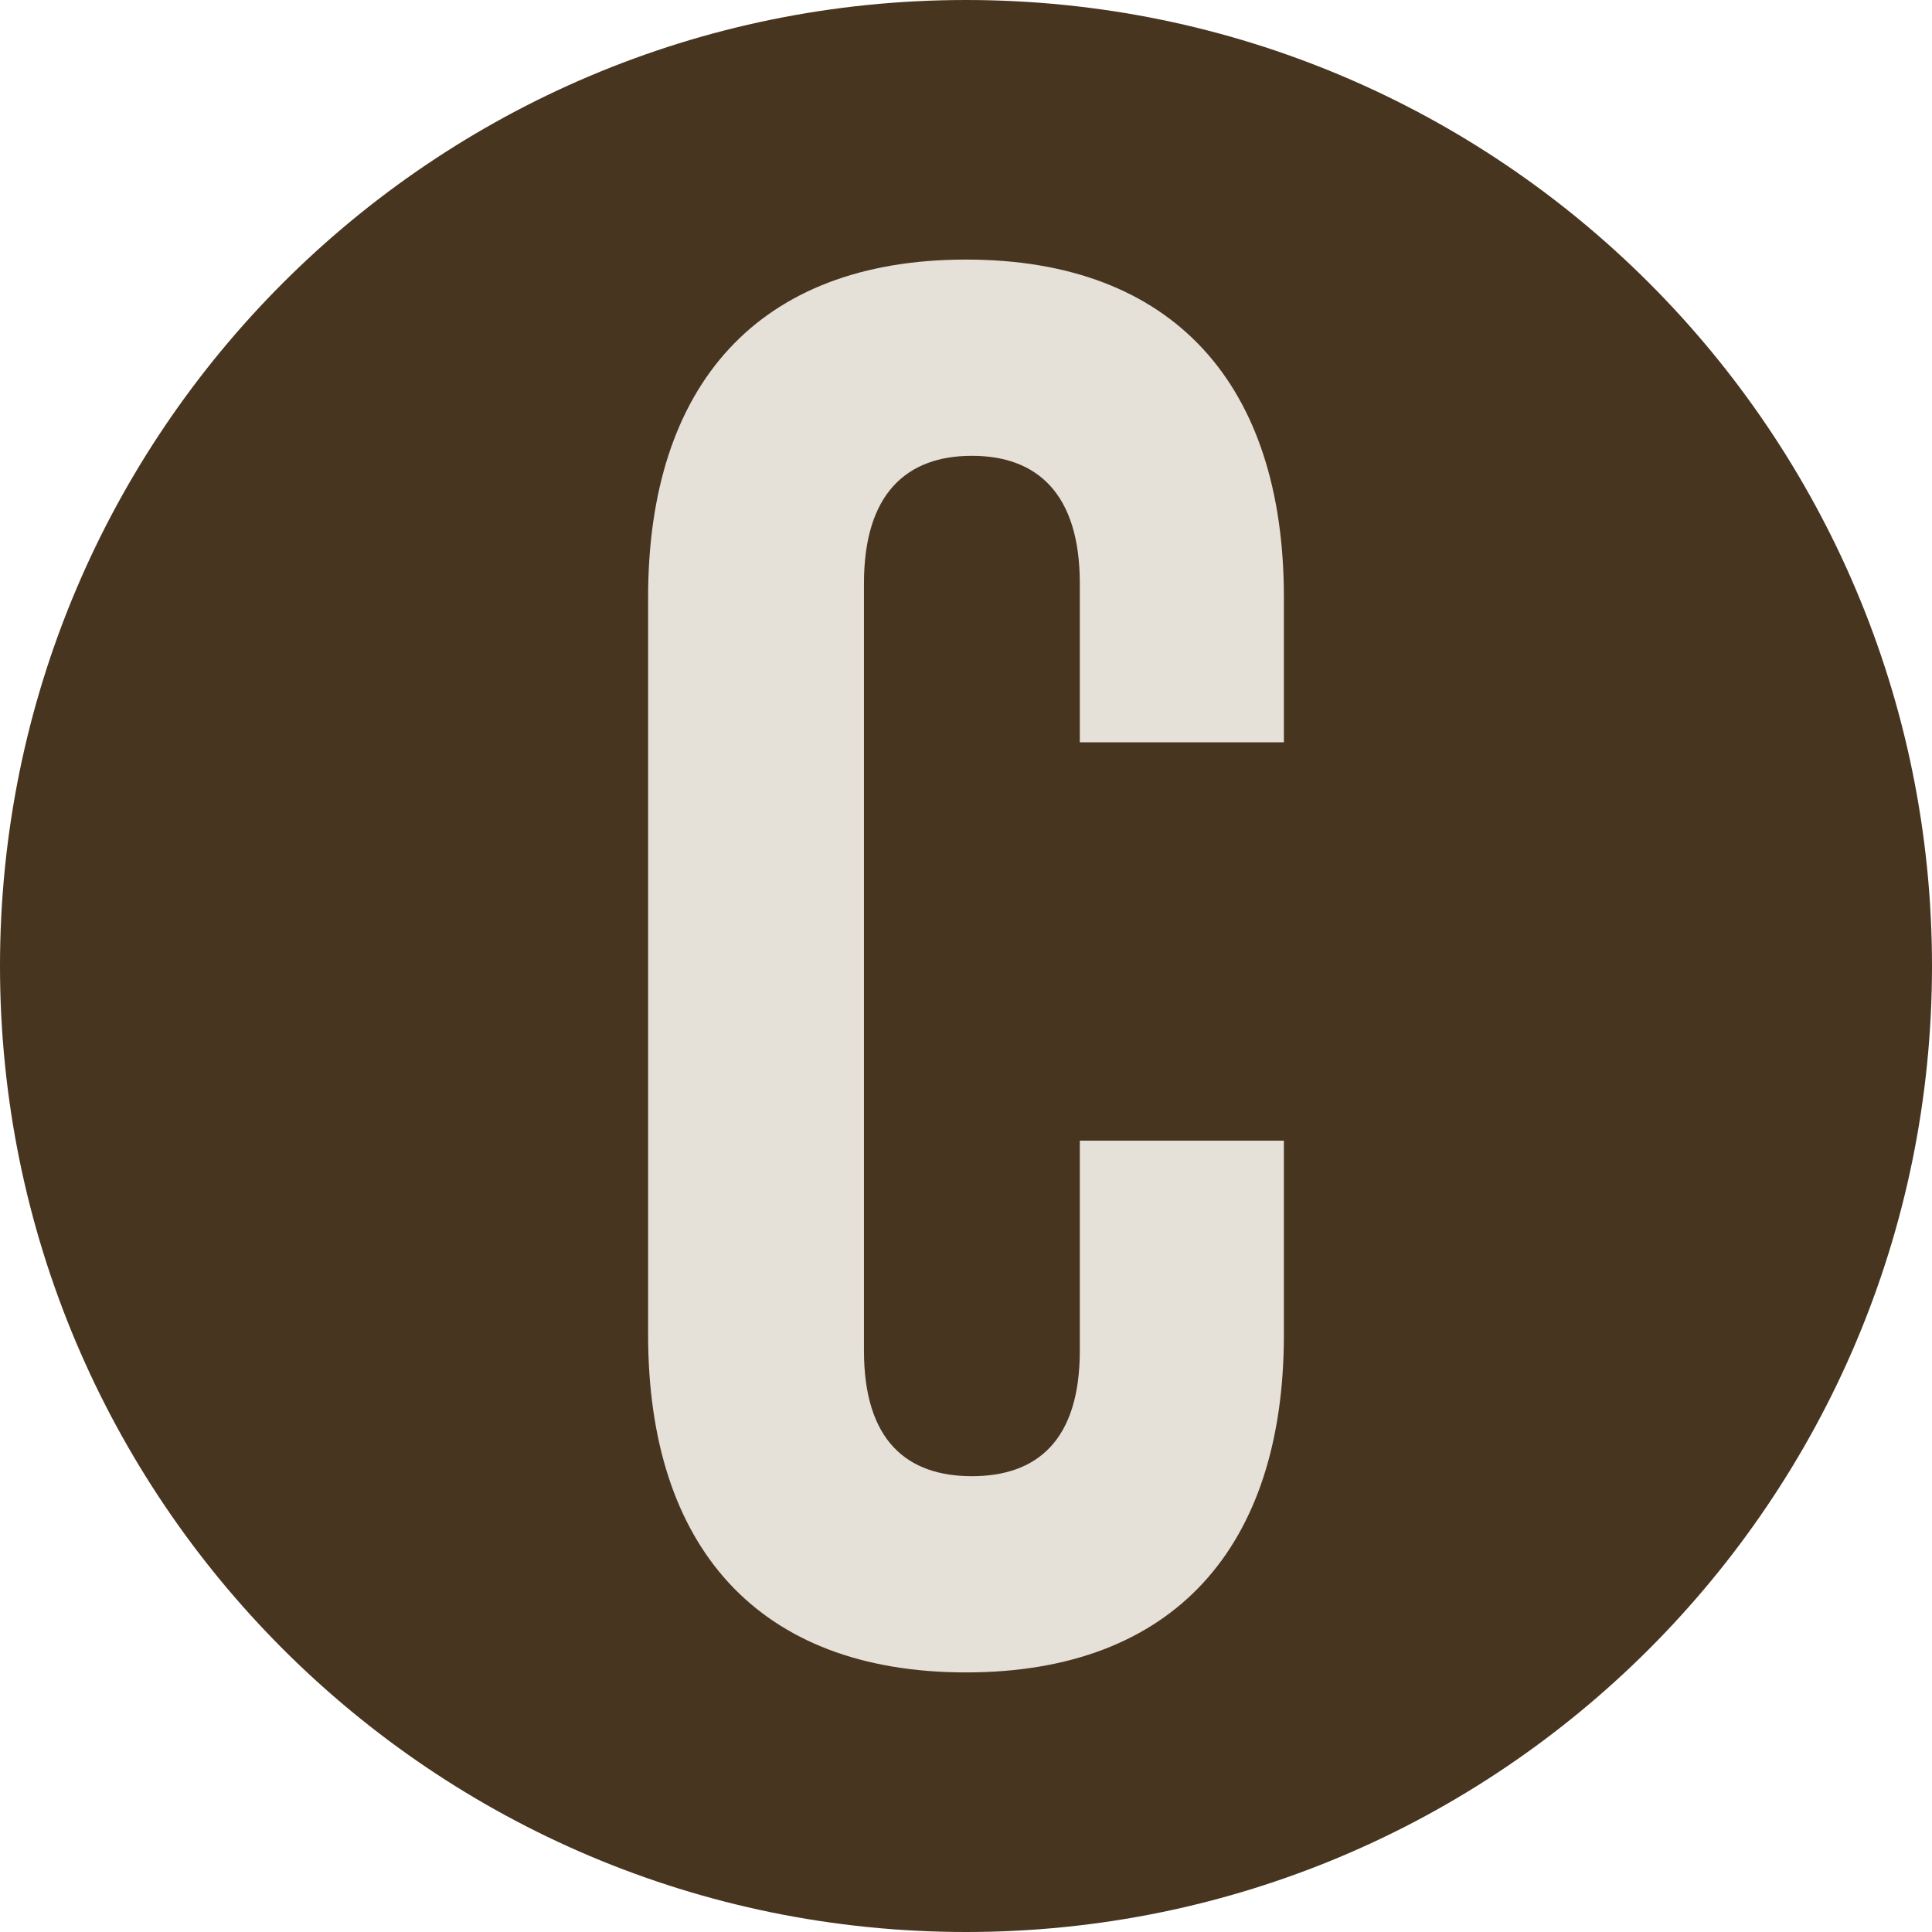 <?xml version="1.0" encoding="UTF-8"?>
<svg data-bbox="0 0 1080 1080" viewBox="0 0 1080 1080" xmlns="http://www.w3.org/2000/svg" data-type="color">
    <g>
        <path fill="#483520" d="M1080 540c0 298.234-241.766 540-540 540S0 838.234 0 540 241.766 0 540 0s540 241.766 540 540" data-color="1"/>
        <path d="M362.3 746.22V333.78c0-118.47 61.43-188.68 177.7-188.68s177.7 70.2 177.7 188.68v81.17H603.62V326.1c0-50.46-24.13-71.3-60.33-71.3s-60.33 20.84-60.33 71.3V755c0 50.46 24.13 70.2 60.33 70.2s60.33-19.75 60.33-70.2V637.63H717.7v108.59c0 118.47-61.43 188.67-177.7 188.67s-177.7-70.2-177.7-188.67" fill="#e5e0d8" data-color="2"/>
    </g>
</svg>
